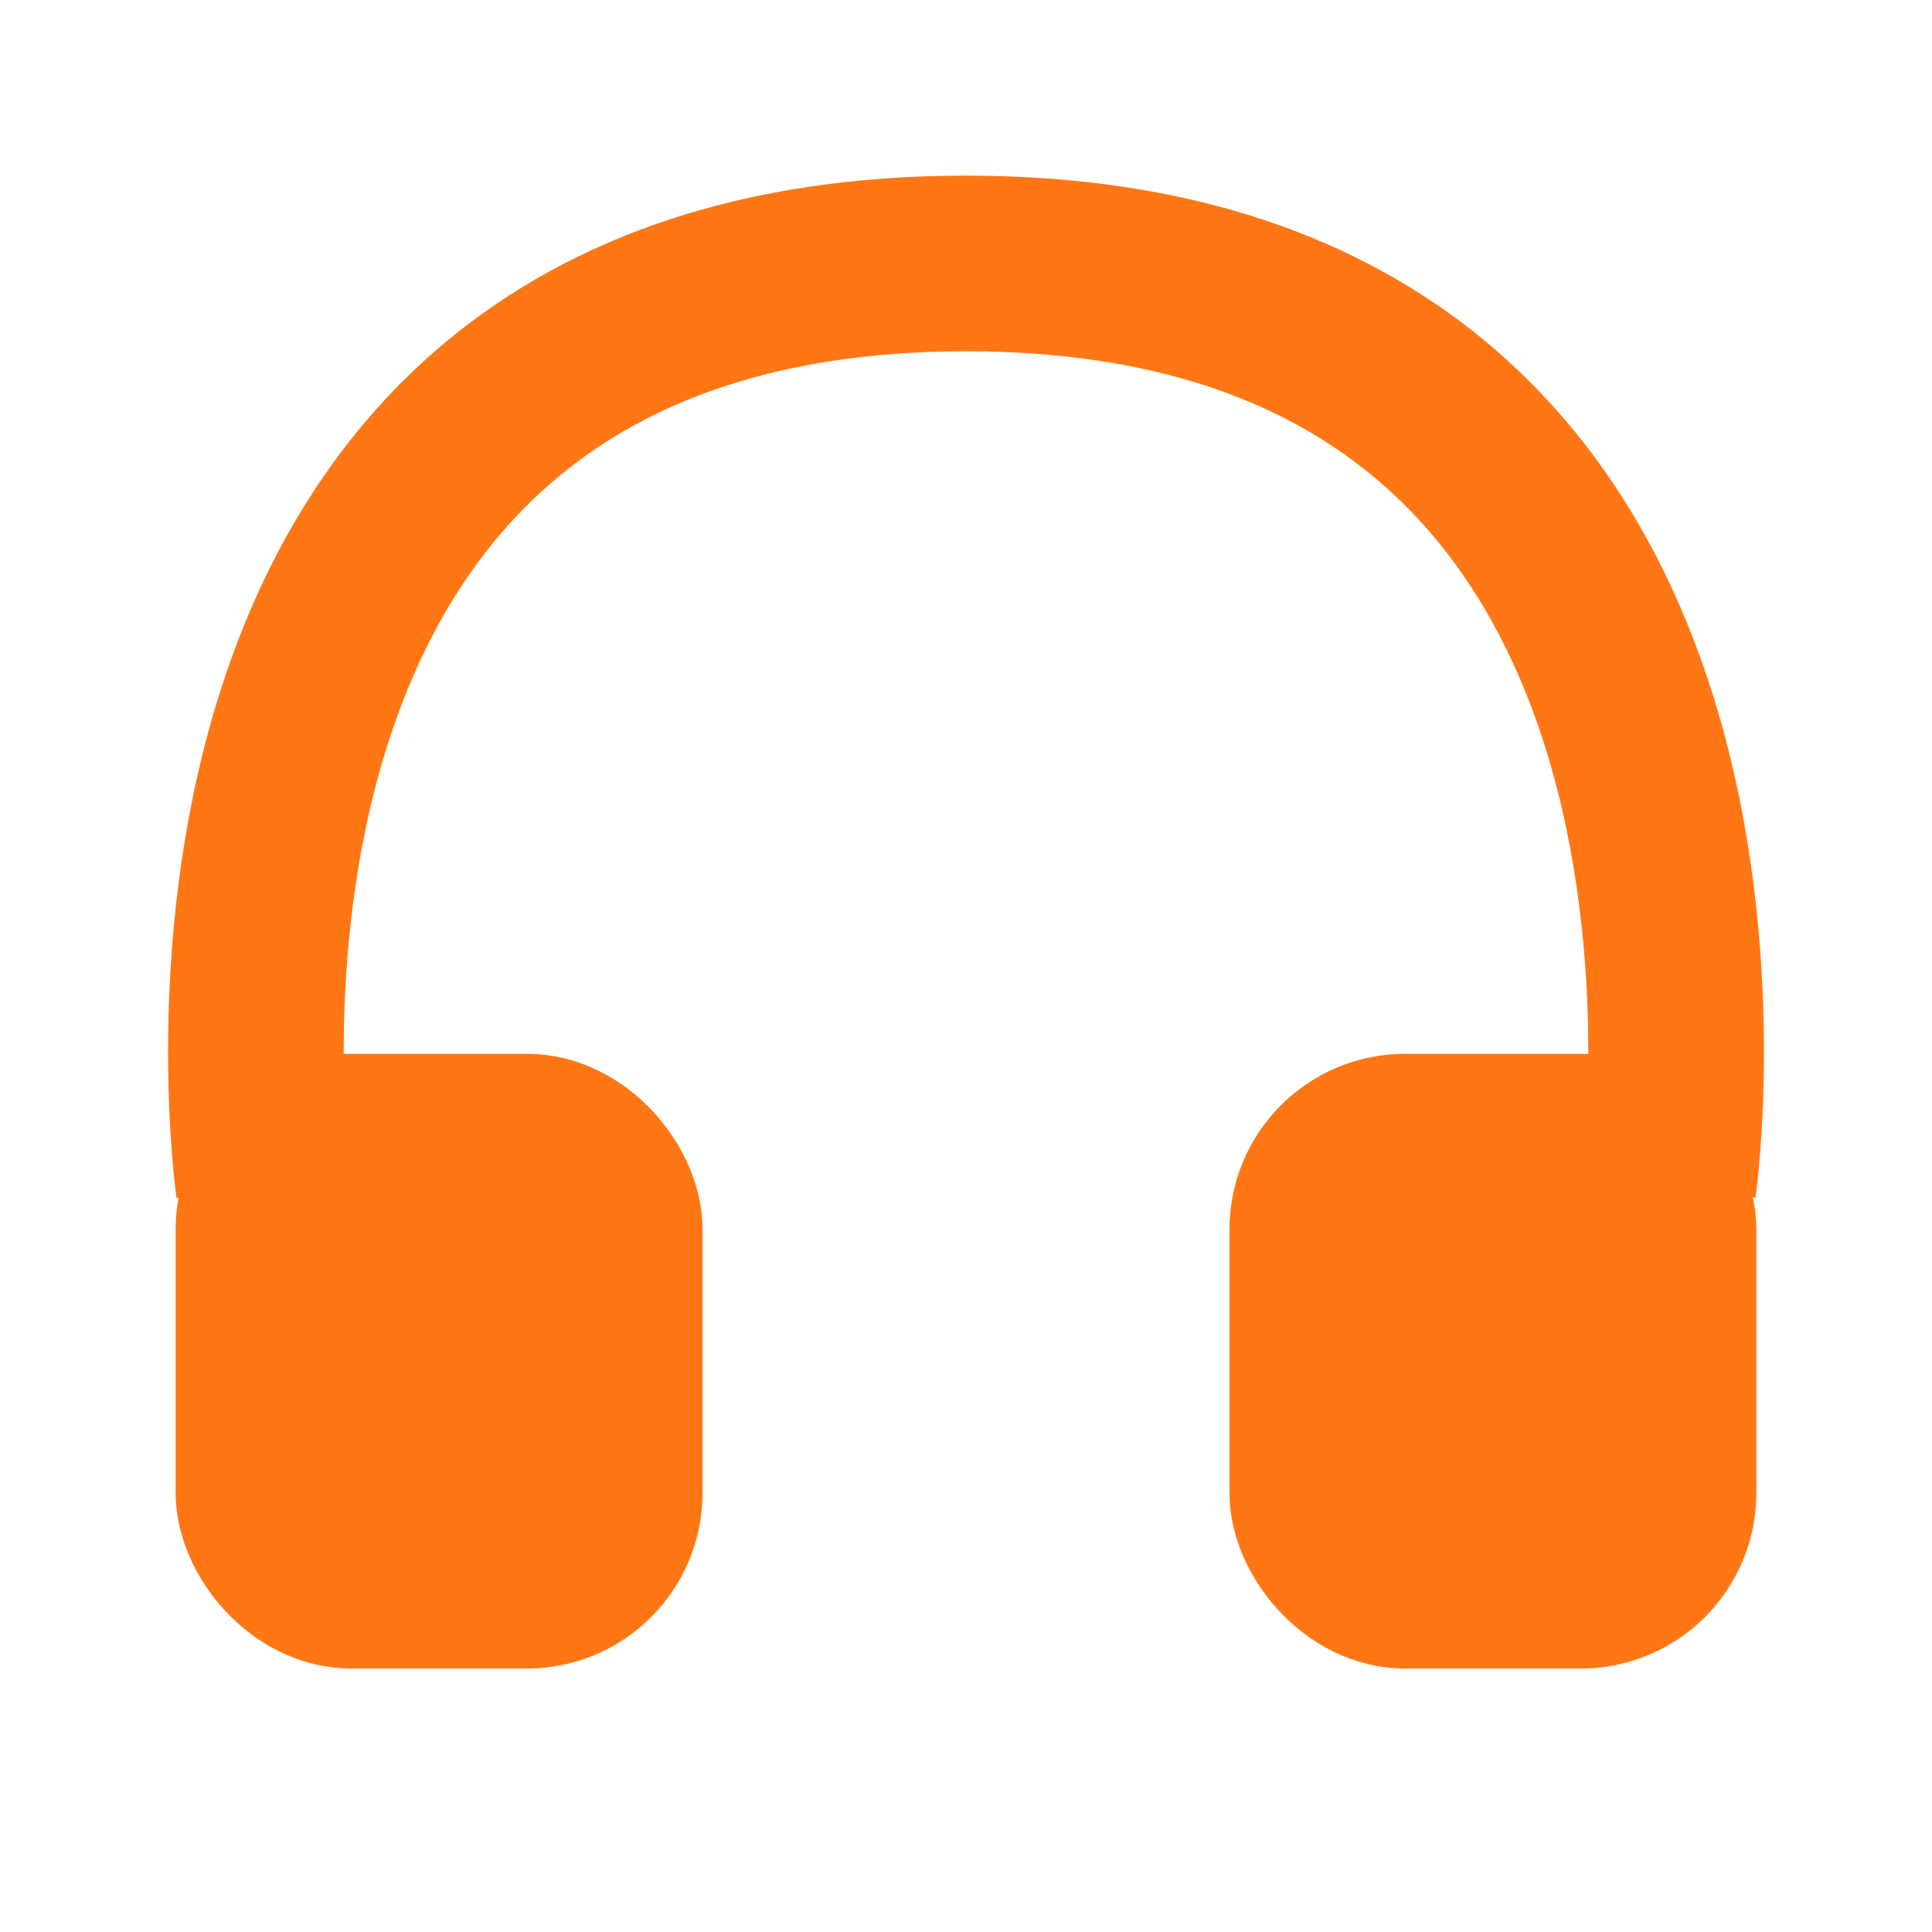 <svg width="22" height="22" viewBox="0 0 22 22" fill="none" xmlns="http://www.w3.org/2000/svg">
<g id="Group 9318">
<g id="Group 9319">
<path id="Vector 13" d="M3 13.5C3 13.5 1.5 3 11 3C20.5 3 19 13.5 19 13.5" stroke="#FF7714" stroke-width="2"/>
<rect id="Rectangle 236" x="14.75" y="12.75" width="4.5" height="5.5" rx="1.25" fill="#FF7714" stroke="#FF7714" stroke-width="1.5"/>
<rect id="Rectangle 235" x="2.75" y="12.75" width="4.5" height="5.5" rx="1.25" fill="#FF7714" stroke="#FF7714" stroke-width="1.5"/>
</g>
</g>
</svg>
